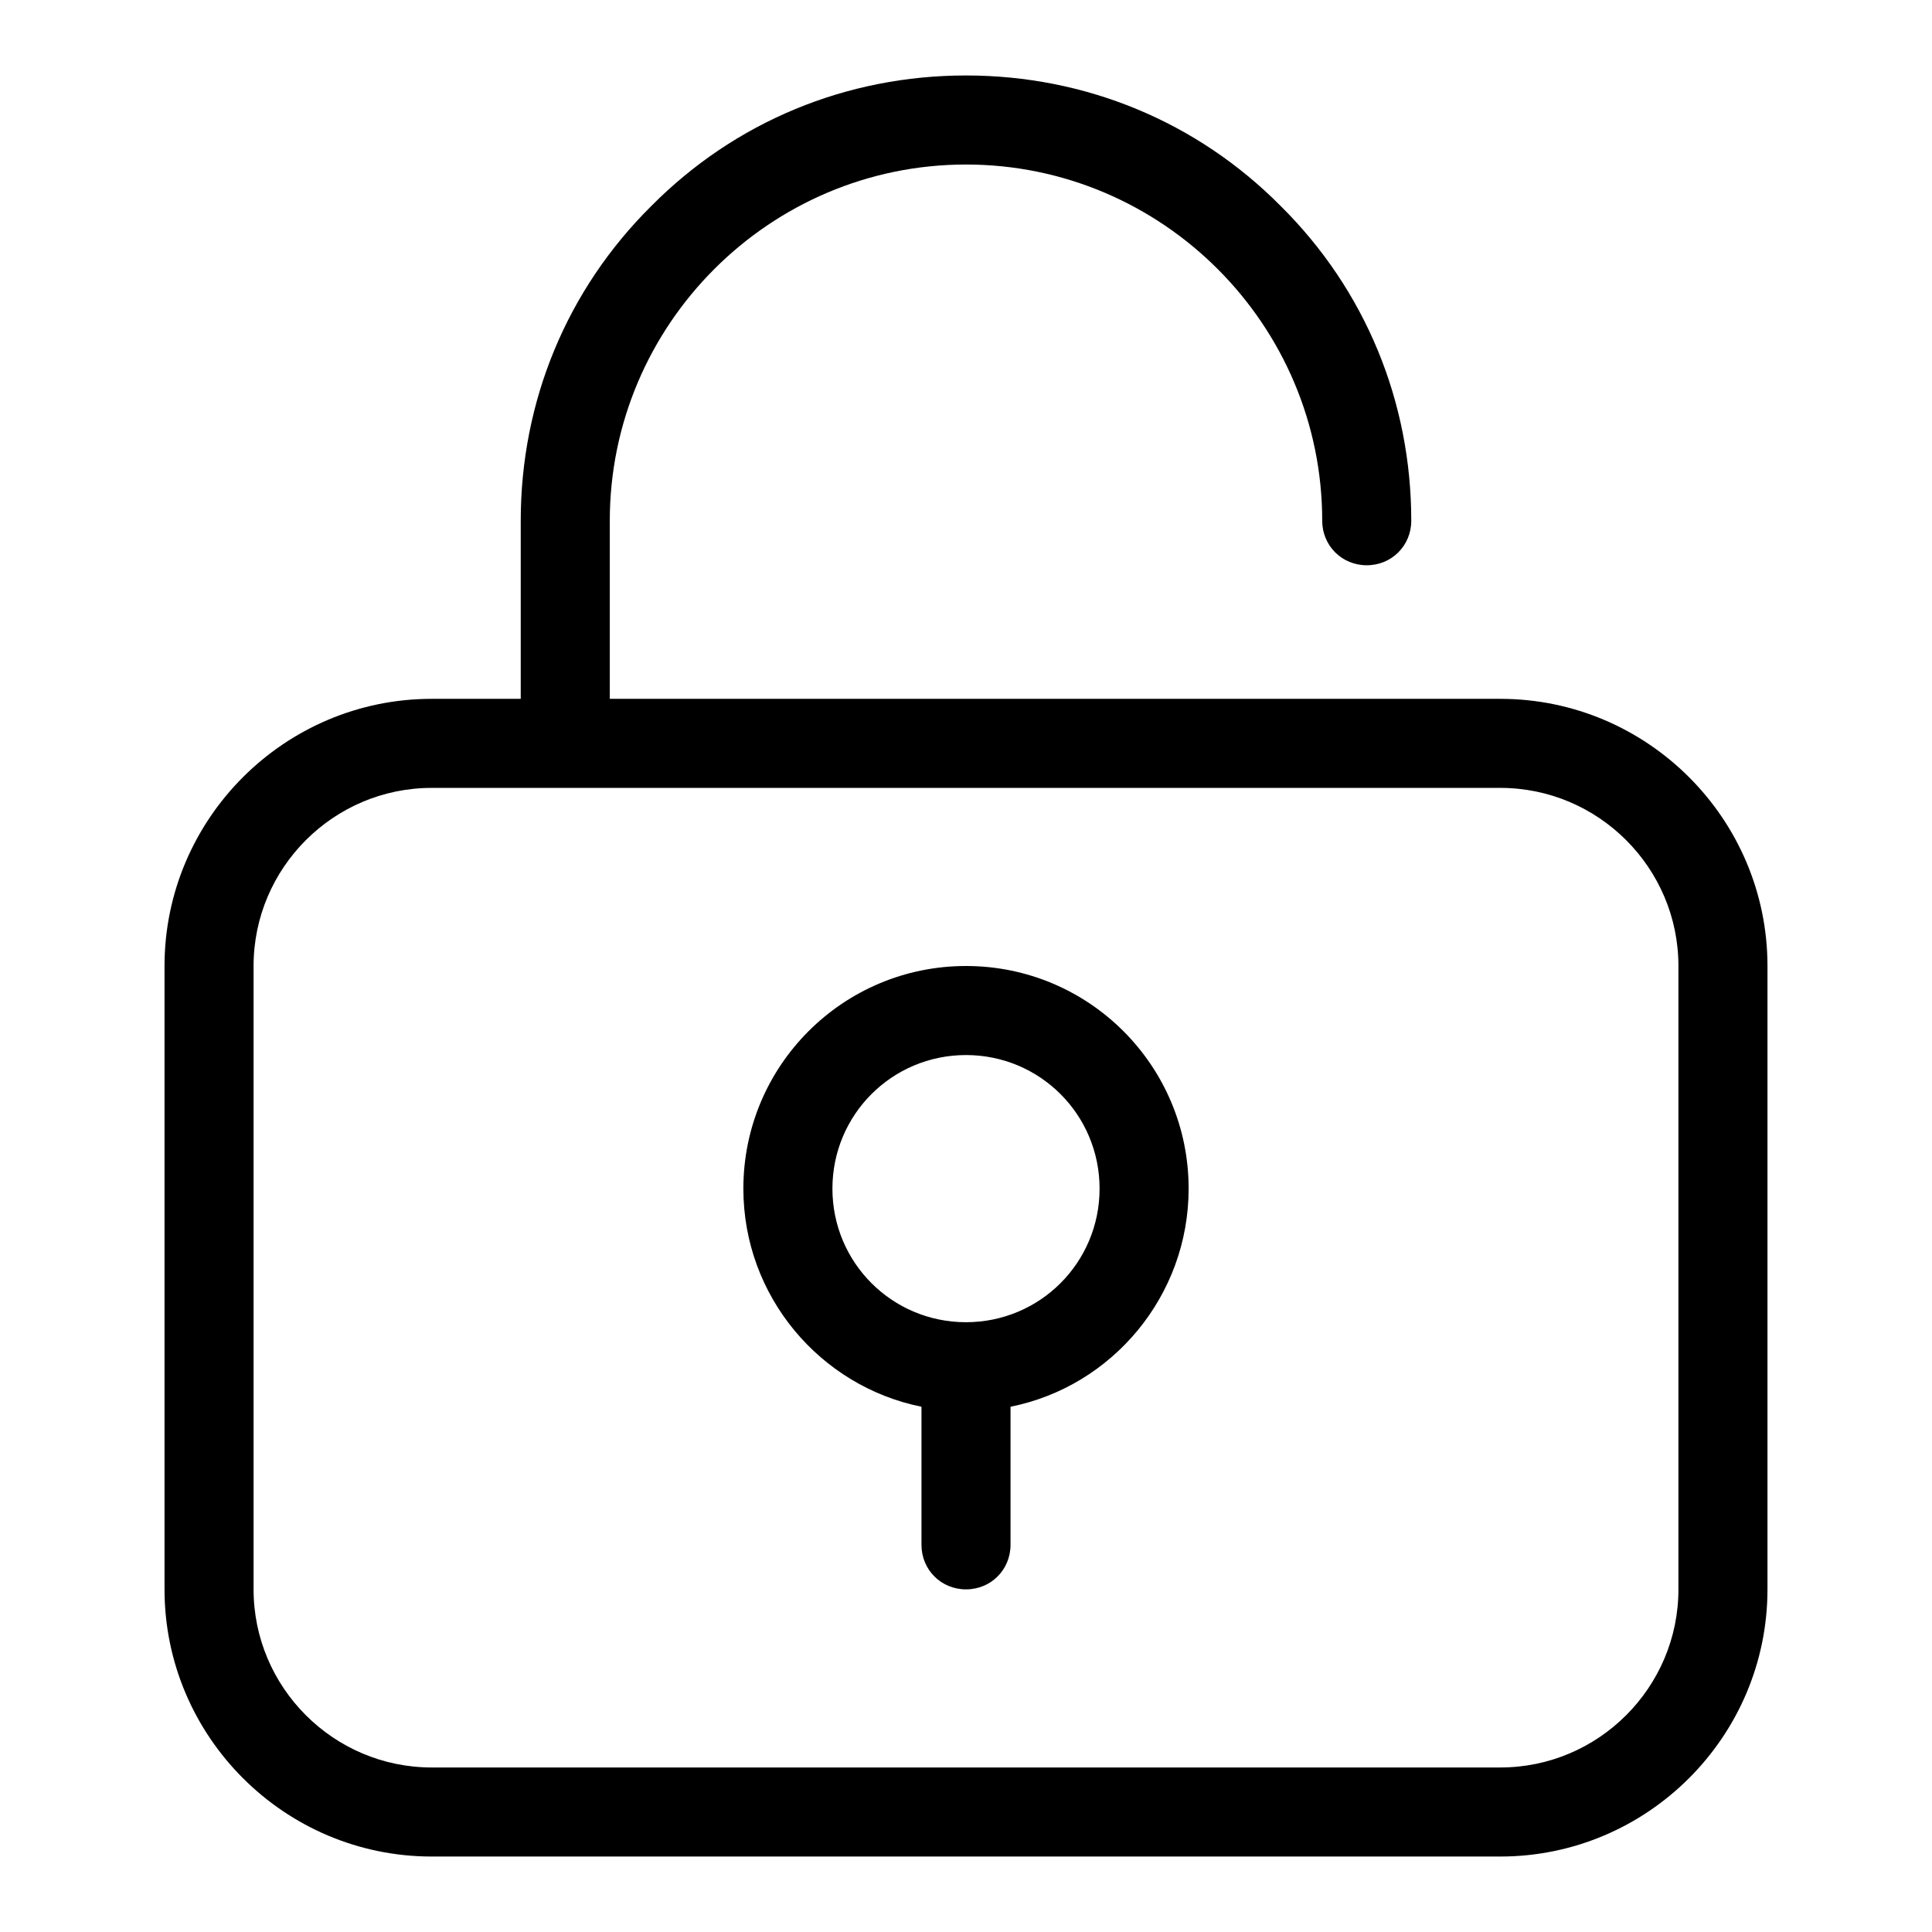 <?xml version="1.0" encoding="utf-8"?>
<!-- Svg Vector Icons : http://www.onlinewebfonts.com/icon -->
<!DOCTYPE svg PUBLIC "-//W3C//DTD SVG 1.1//EN" "http://www.w3.org/Graphics/SVG/1.1/DTD/svg11.dtd">
<svg version="1.1" xmlns="http://www.w3.org/2000/svg" xmlns:xlink="http://www.w3.org/1999/xlink" x="0px" y="0px" viewBox="0 0 256 256" enable-background="new 0 0 256 256" xml:space="preserve">
<g> <path fill="#000000" d="M198.8,92.6h-118V69c0-26,21.2-47.2,47.2-47.2c26,0,47.2,21.2,47.2,47.2c0,3.3,2.6,5.9,5.9,5.9 c3.3,0,5.9-2.6,5.9-5.9c0-15.8-6.1-30.6-17.3-41.7C158.6,16.1,143.8,10,128,10c-15.8,0-30.6,6.1-41.7,17.3C75.1,38.4,69,53.2,69,69 v23.6H57.2c-19.5,0-35.4,15.9-35.4,35.4v82.6c0,19.5,15.9,35.4,35.4,35.4h141.6c19.5,0,35.4-15.9,35.4-35.4V128 C234.2,108.5,218.3,92.6,198.8,92.6z M222.4,210.6c0,13-10.6,23.6-23.6,23.6H57.2c-13,0-23.6-10.6-23.6-23.6V128 c0-13,10.6-23.6,23.6-23.6h141.6c13,0,23.6,10.6,23.6,23.6V210.6z M128,128c-16.3,0-29.5,13.2-29.5,29.5 c0,14.3,10.2,26.2,23.6,28.9c0,0.2,0,0.4,0,0.6v17.7c0,3.3,2.6,5.9,5.9,5.9c3.3,0,5.9-2.6,5.9-5.9V187c0-0.2,0-0.4,0-0.6 c13.5-2.7,23.6-14.7,23.6-28.9C157.5,141.2,144.3,128,128,128z M128,175.2c-9.8,0-17.7-7.9-17.7-17.7c0-9.8,7.9-17.7,17.7-17.7 c9.8,0,17.7,7.9,17.7,17.7C145.7,167.3,137.8,175.2,128,175.2z"/></g>
</svg>